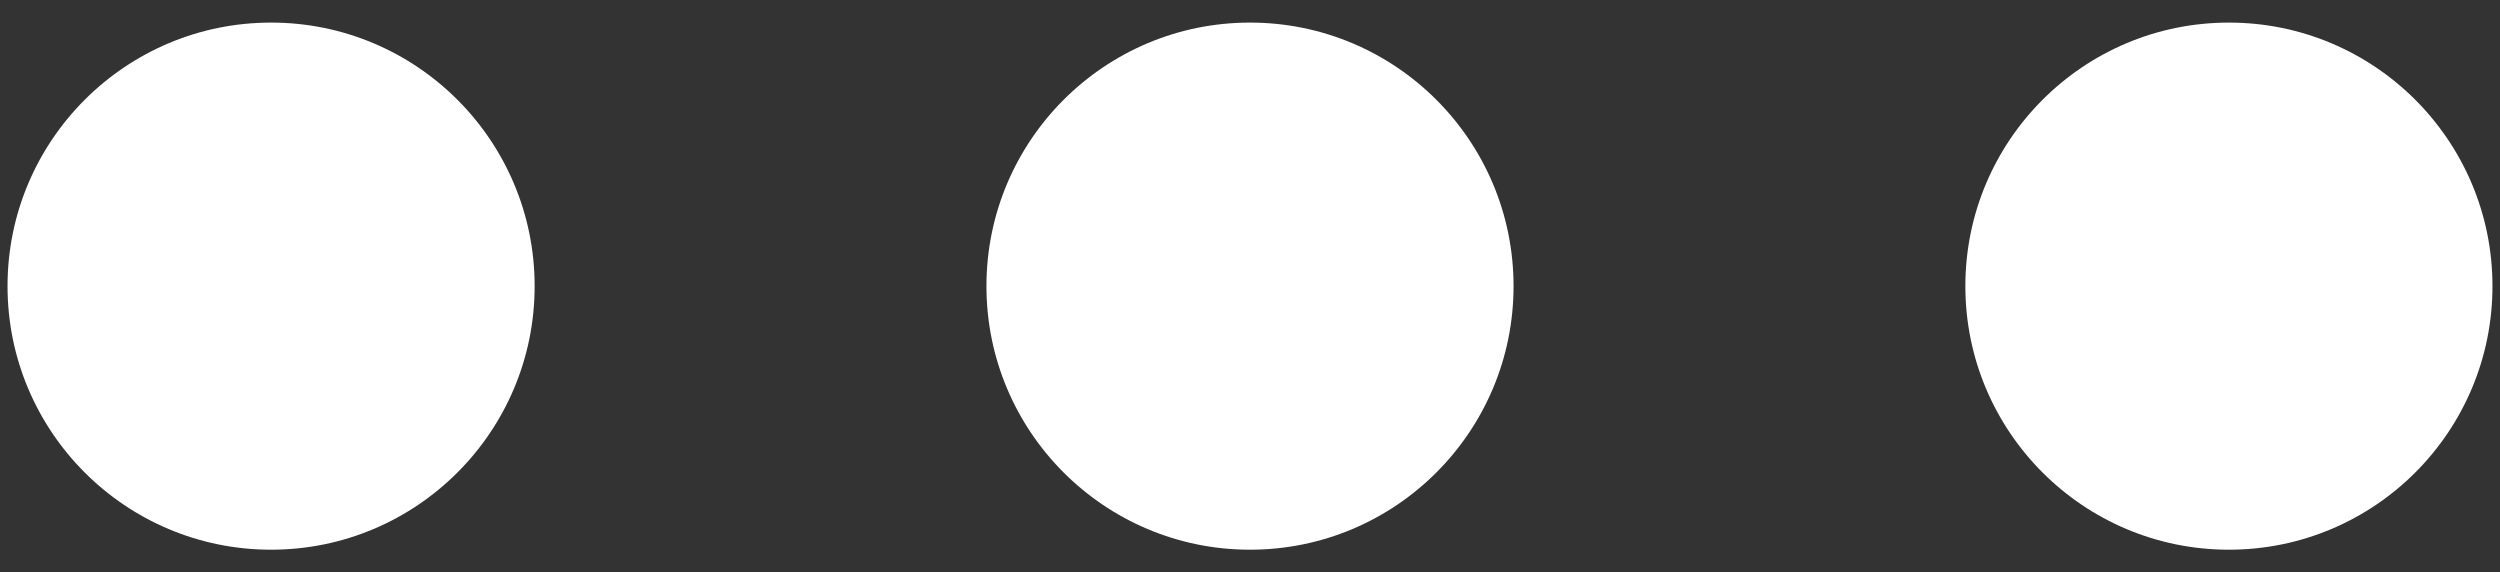 <?xml version="1.0" encoding="utf-8"?>
<!-- Generator: Adobe Illustrator 19.1.0, SVG Export Plug-In . SVG Version: 6.00 Build 0)  -->
<!DOCTYPE svg PUBLIC "-//W3C//DTD SVG 1.1//EN" "http://www.w3.org/Graphics/SVG/1.1/DTD/svg11.dtd">
<svg version="1.1" id="Layer_1" xmlns="http://www.w3.org/2000/svg" xmlns:xlink="http://www.w3.org/1999/xlink" x="0px" y="0px"
	 viewBox="0 0 33.2 7.6" style="enable-background:new 0 0 33.2 7.6;" xml:space="preserve">
<rect x="0" y="0" width="33.2" height="7.6" fill="#333333" stroke="none"/>
<style type="text/css">
	.st0{fill-rule:evenodd;clip-rule:evenodd;fill:#EBEDEF;}
	.st1{fill-rule:evenodd;clip-rule:evenodd;fill:#FFFFFF;}
</style>
<g>
	<circle class="st1" cx="3.6" cy="3.8" r="3.5"/>
	<circle class="st1" cx="16.6" cy="3.8" r="3.5"/>
	<circle class="st1" cx="29.6" cy="3.8" r="3.5"/>
</g>
</svg>
